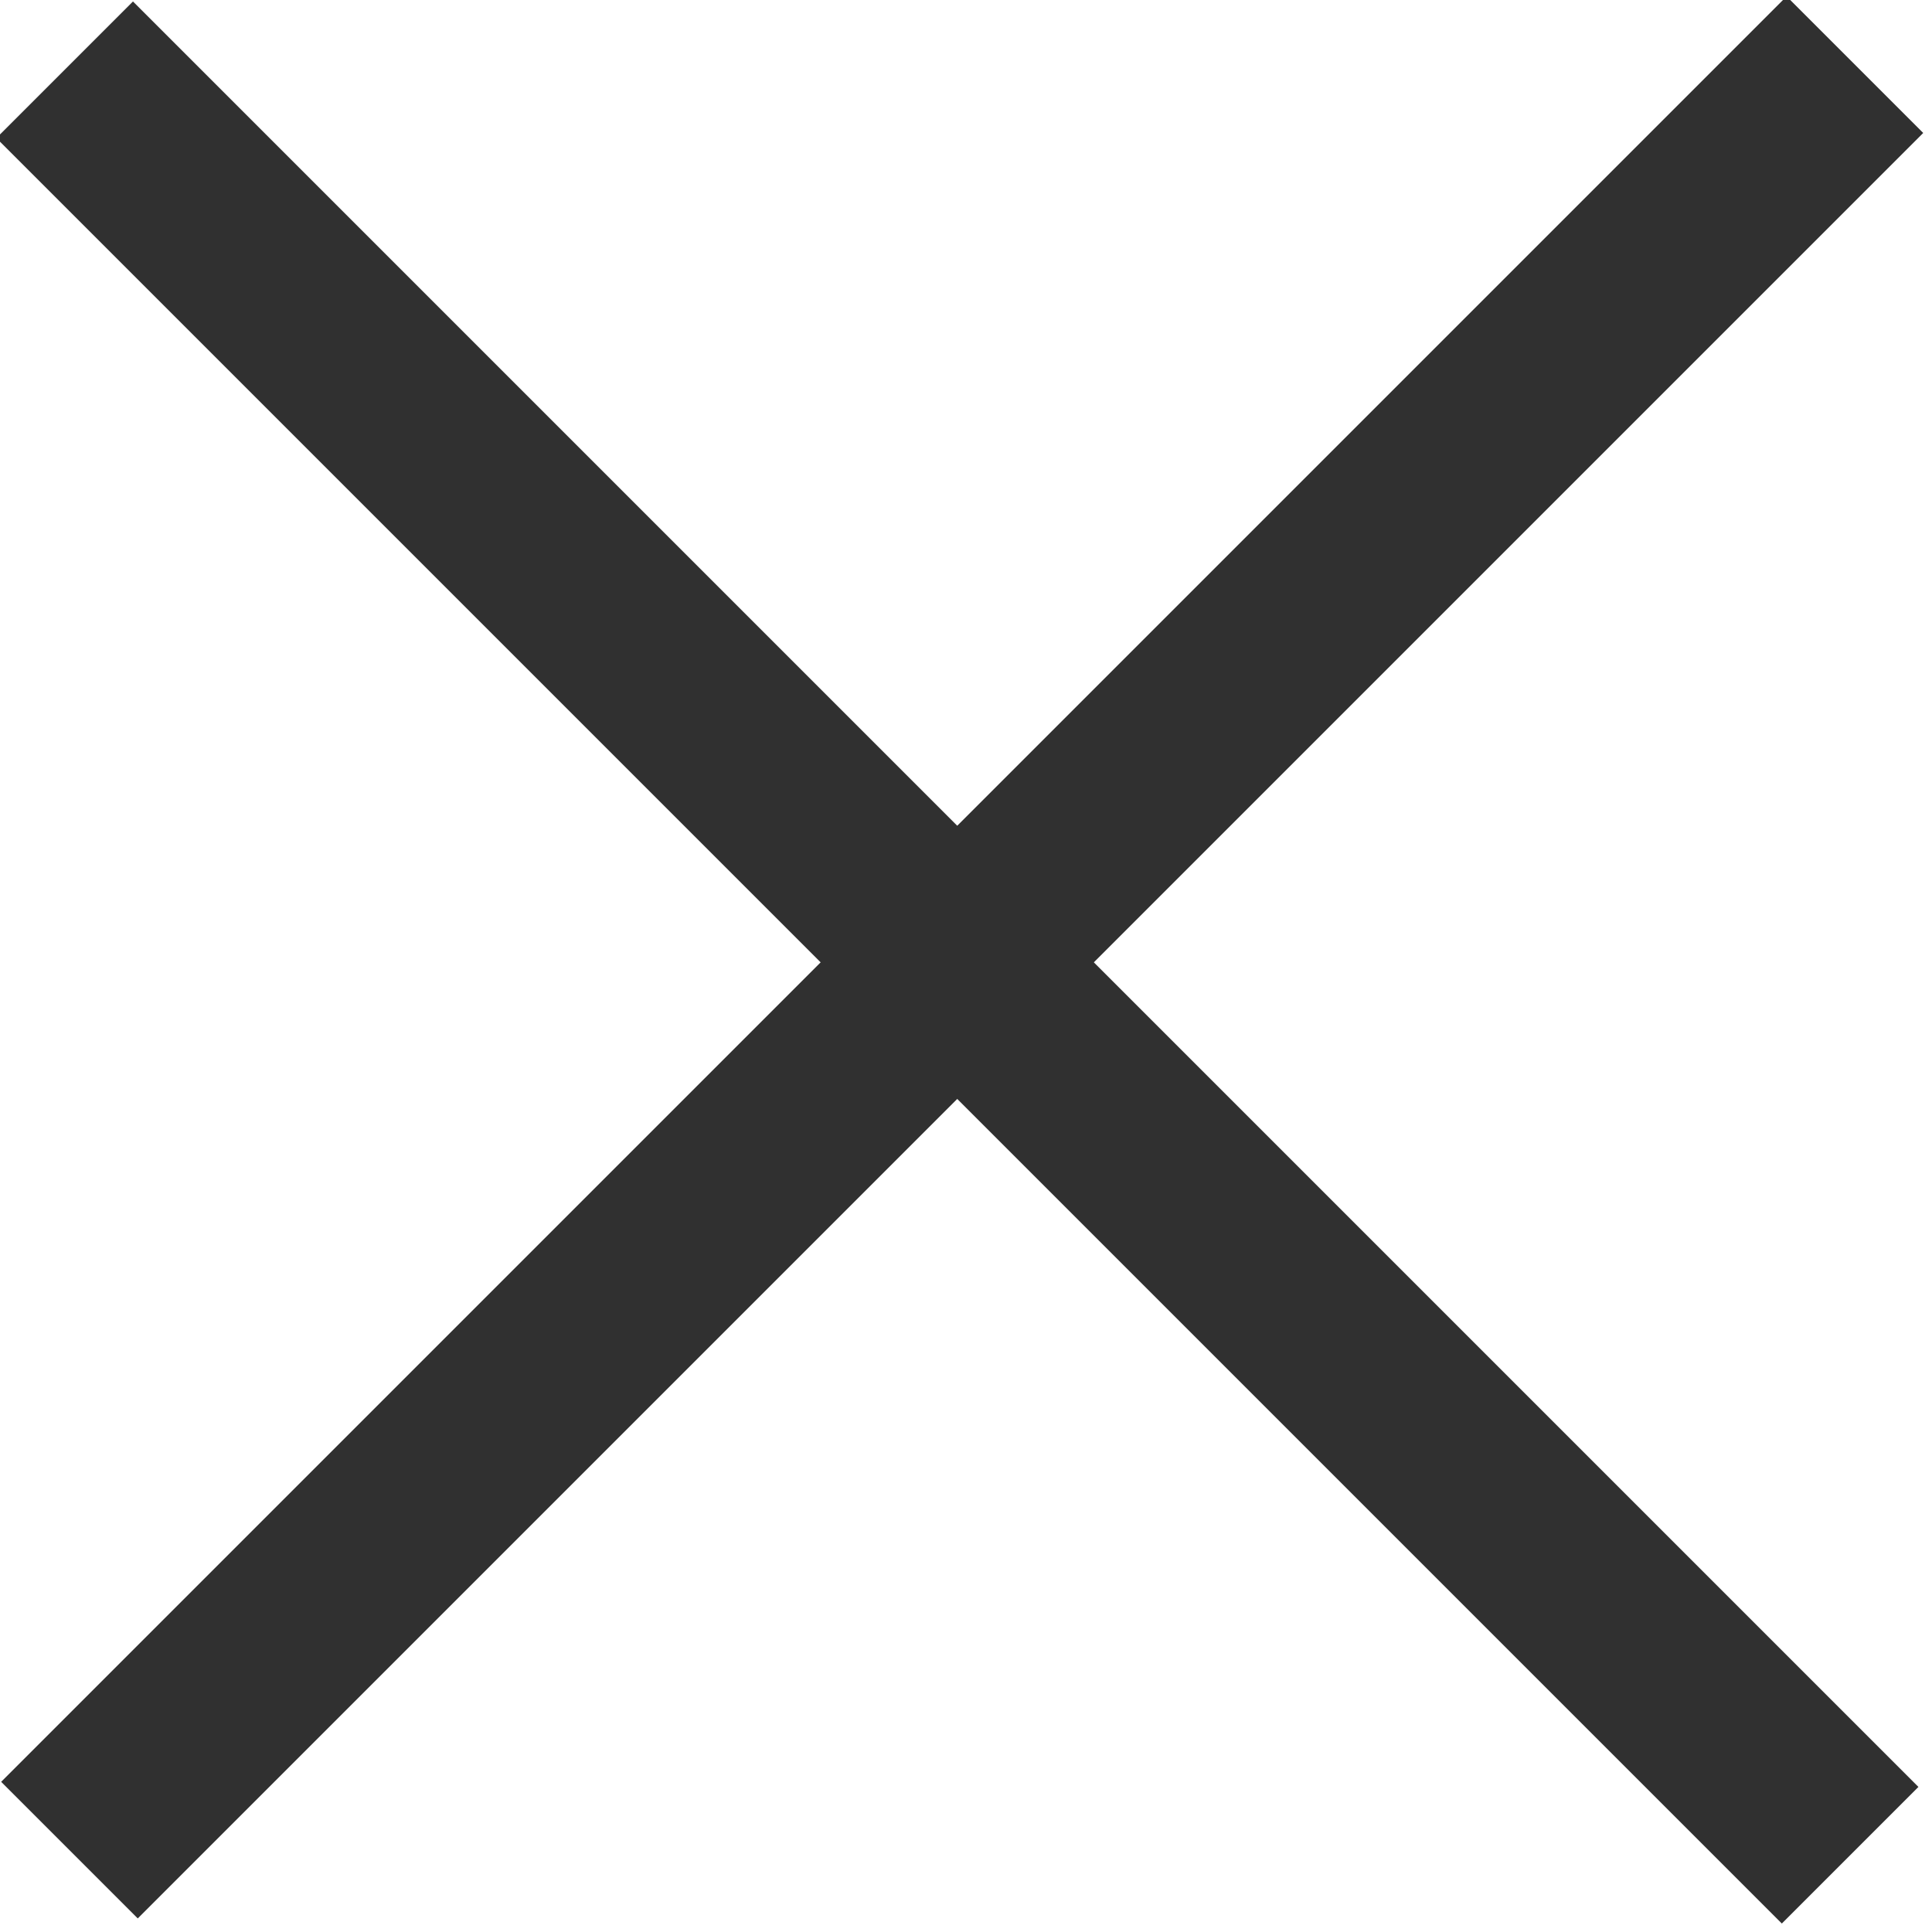 <?xml version="1.0" encoding="utf-8"?>
<!-- Generator: Adobe Illustrator 19.1.0, SVG Export Plug-In . SVG Version: 6.00 Build 0)  -->
<svg version="1.1" id="Layer_1" xmlns="http://www.w3.org/2000/svg" xmlns:xlink="http://www.w3.org/1999/xlink" x="0px" y="0px"
	 viewBox="0 0 14 14" style="enable-background:new 0 0 14 14;" xml:space="preserve">
<style type="text/css">
	.st0{fill:#303030;}
</style>
<g>
	<rect x="-2.2" y="6.3" transform="matrix(0.707 0.707 -0.707 0.707 6.973 -2.888)" class="st0" width="18.3" height="1.4"/>
</g>
<g>
	
		<rect x="-2.2" y="6.3" transform="matrix(-0.707 0.707 -0.707 -0.707 16.835 6.973)" class="st0" width="18.3" height="1.4"/>
</g>
</svg>
